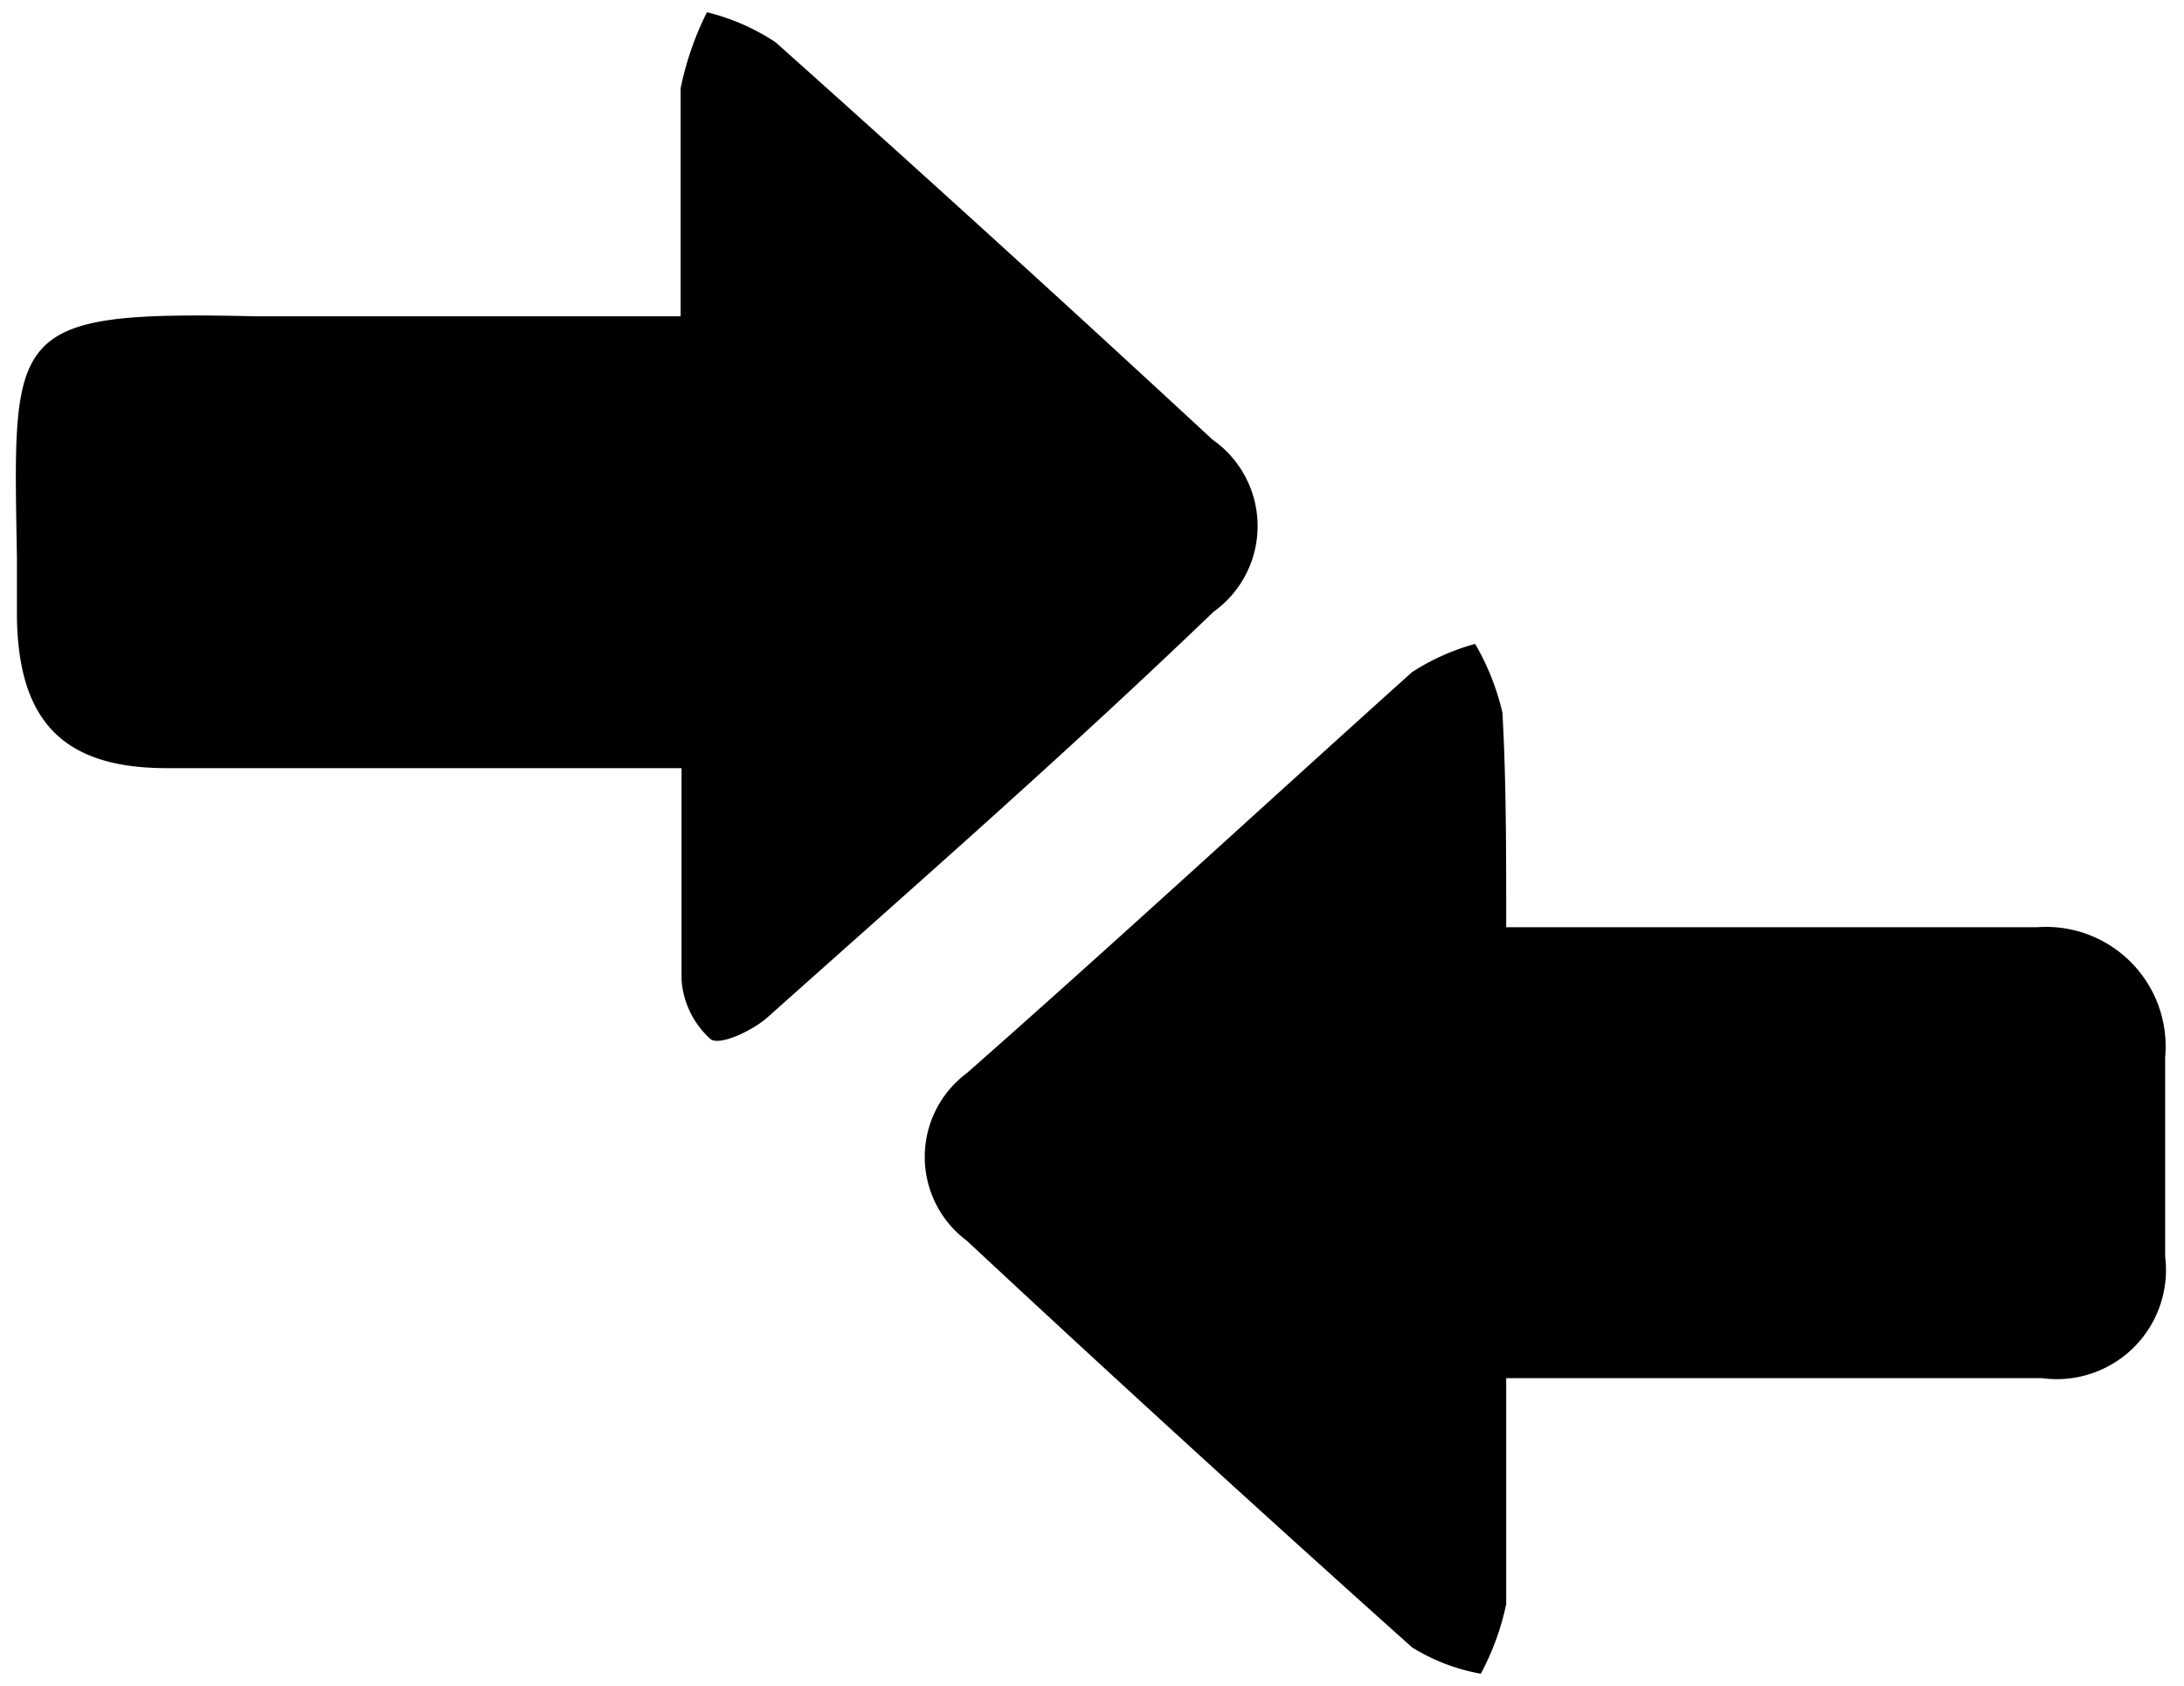 <svg id="Layer_1" data-name="Layer 1" xmlns="http://www.w3.org/2000/svg" viewBox="0 0 23.2 17.91"><defs><style>.cls-1{opacity:1;}</style></defs><title>Compare</title><g class="cls-1"><path d="M12.89,6.5C11.33,8,9.74,9.39,8.15,10.81c-.16.14-.5.3-.6.23a.93.93,0,0,1-.31-.63c0-.72,0-1.45,0-2.25H1.77C.68,8.16.2,7.67.18,6.57V5.94C.14,3.5.06,3.3,2.72,3.36c1.25,0,2.49,0,3.74,0h.77c0-.84,0-1.63,0-2.42A3.21,3.21,0,0,1,7.51.13a2.31,2.31,0,0,1,.73.32q2.34,2.09,4.64,4.22A1.12,1.12,0,0,1,12.89,6.5Z"/><path d="M23,13.35a1.16,1.16,0,0,1-1.31,1.29H16c0,.86,0,1.63,0,2.4a2.76,2.76,0,0,1-.27.74A2.07,2.07,0,0,1,15,17.5q-2.38-2.13-4.73-4.32a1.11,1.11,0,0,1,0-1.78C11.86,10,13.43,8.55,15,7.14a2.4,2.4,0,0,1,.67-.3,2.65,2.65,0,0,1,.29.73C16,8.3,16,9,16,9.85h5.64A1.27,1.27,0,0,1,23,11.23C23,11.94,23,12.64,23,13.35Z"/></g></svg>